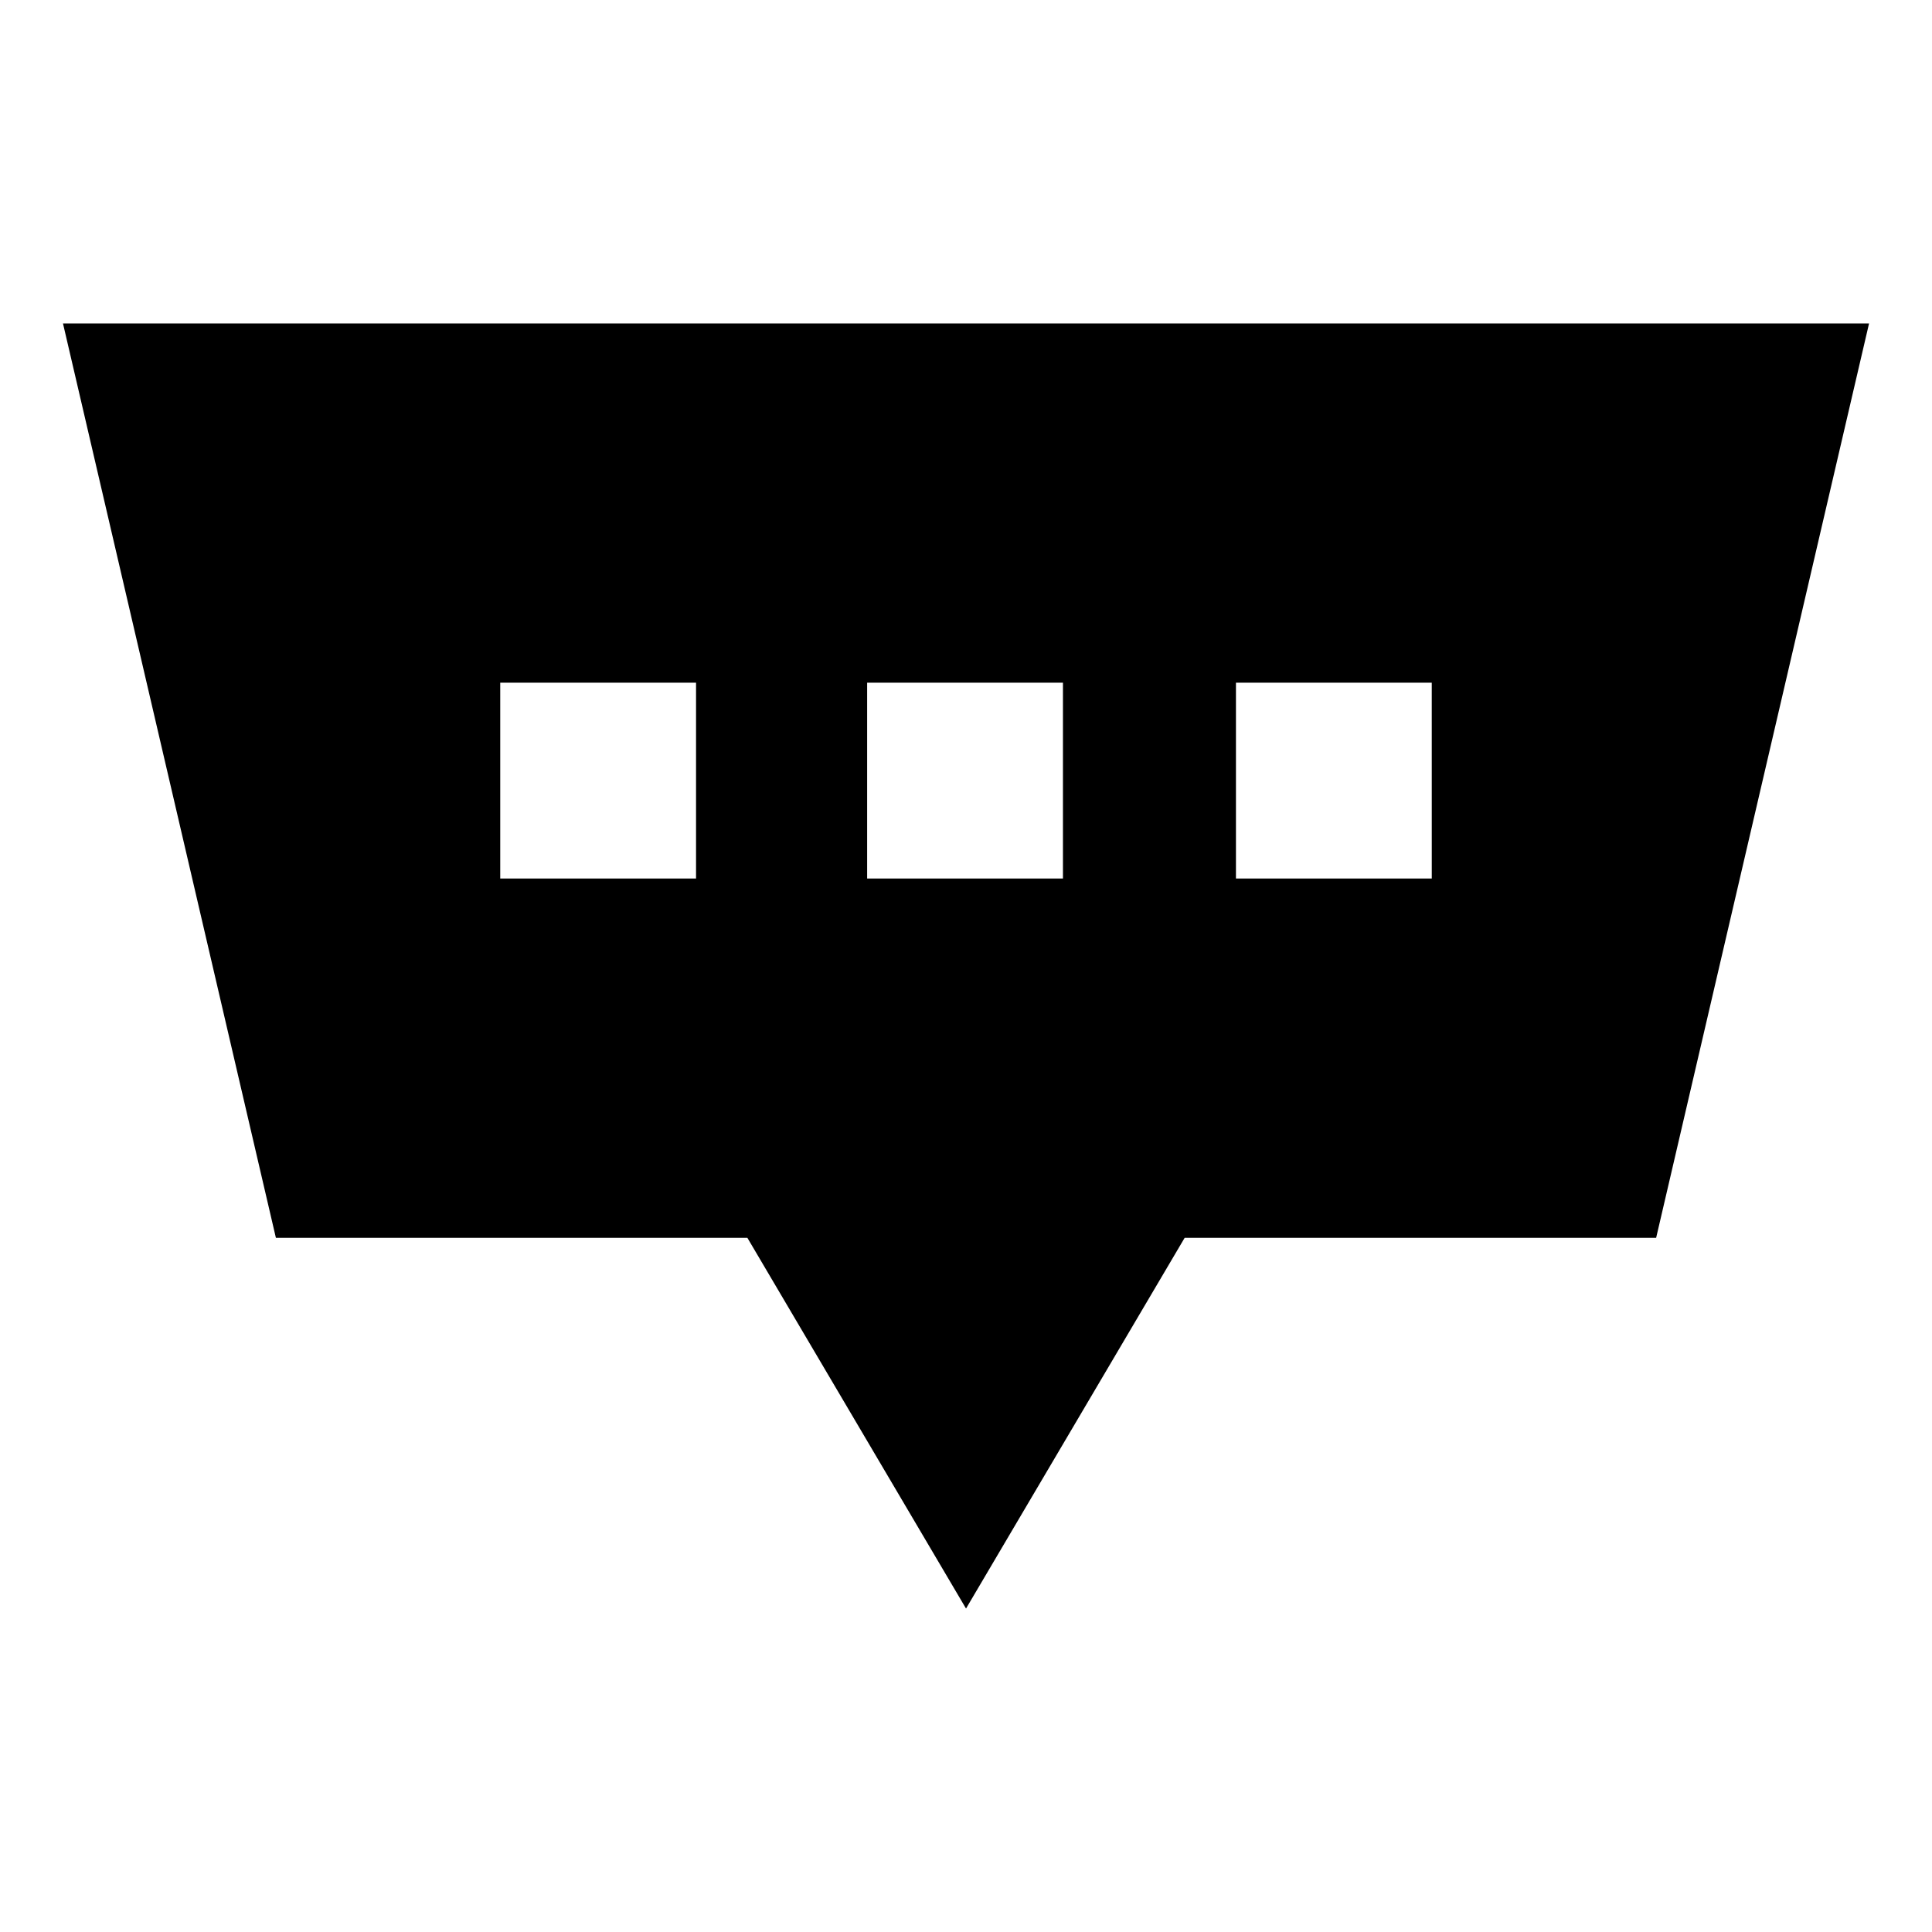 <?xml version="1.0" encoding="UTF-8"?>
<!-- Uploaded to: ICON Repo, www.svgrepo.com, Generator: ICON Repo Mixer Tools -->
<svg fill="#000000" width="800px" height="800px" version="1.1" viewBox="144 144 512 512" xmlns="http://www.w3.org/2000/svg">
 <path d="m160.69 229.71 56.426 242.33h124.95l57.941 98.242 57.938-98.242h124.95l56.426-242.33zm167.77 147.11h-51.891v-51.895h51.891zm97.738 0h-52.395v-51.895h51.891v51.895zm97.238 0h-51.895v-51.895h51.891z"/>
</svg>